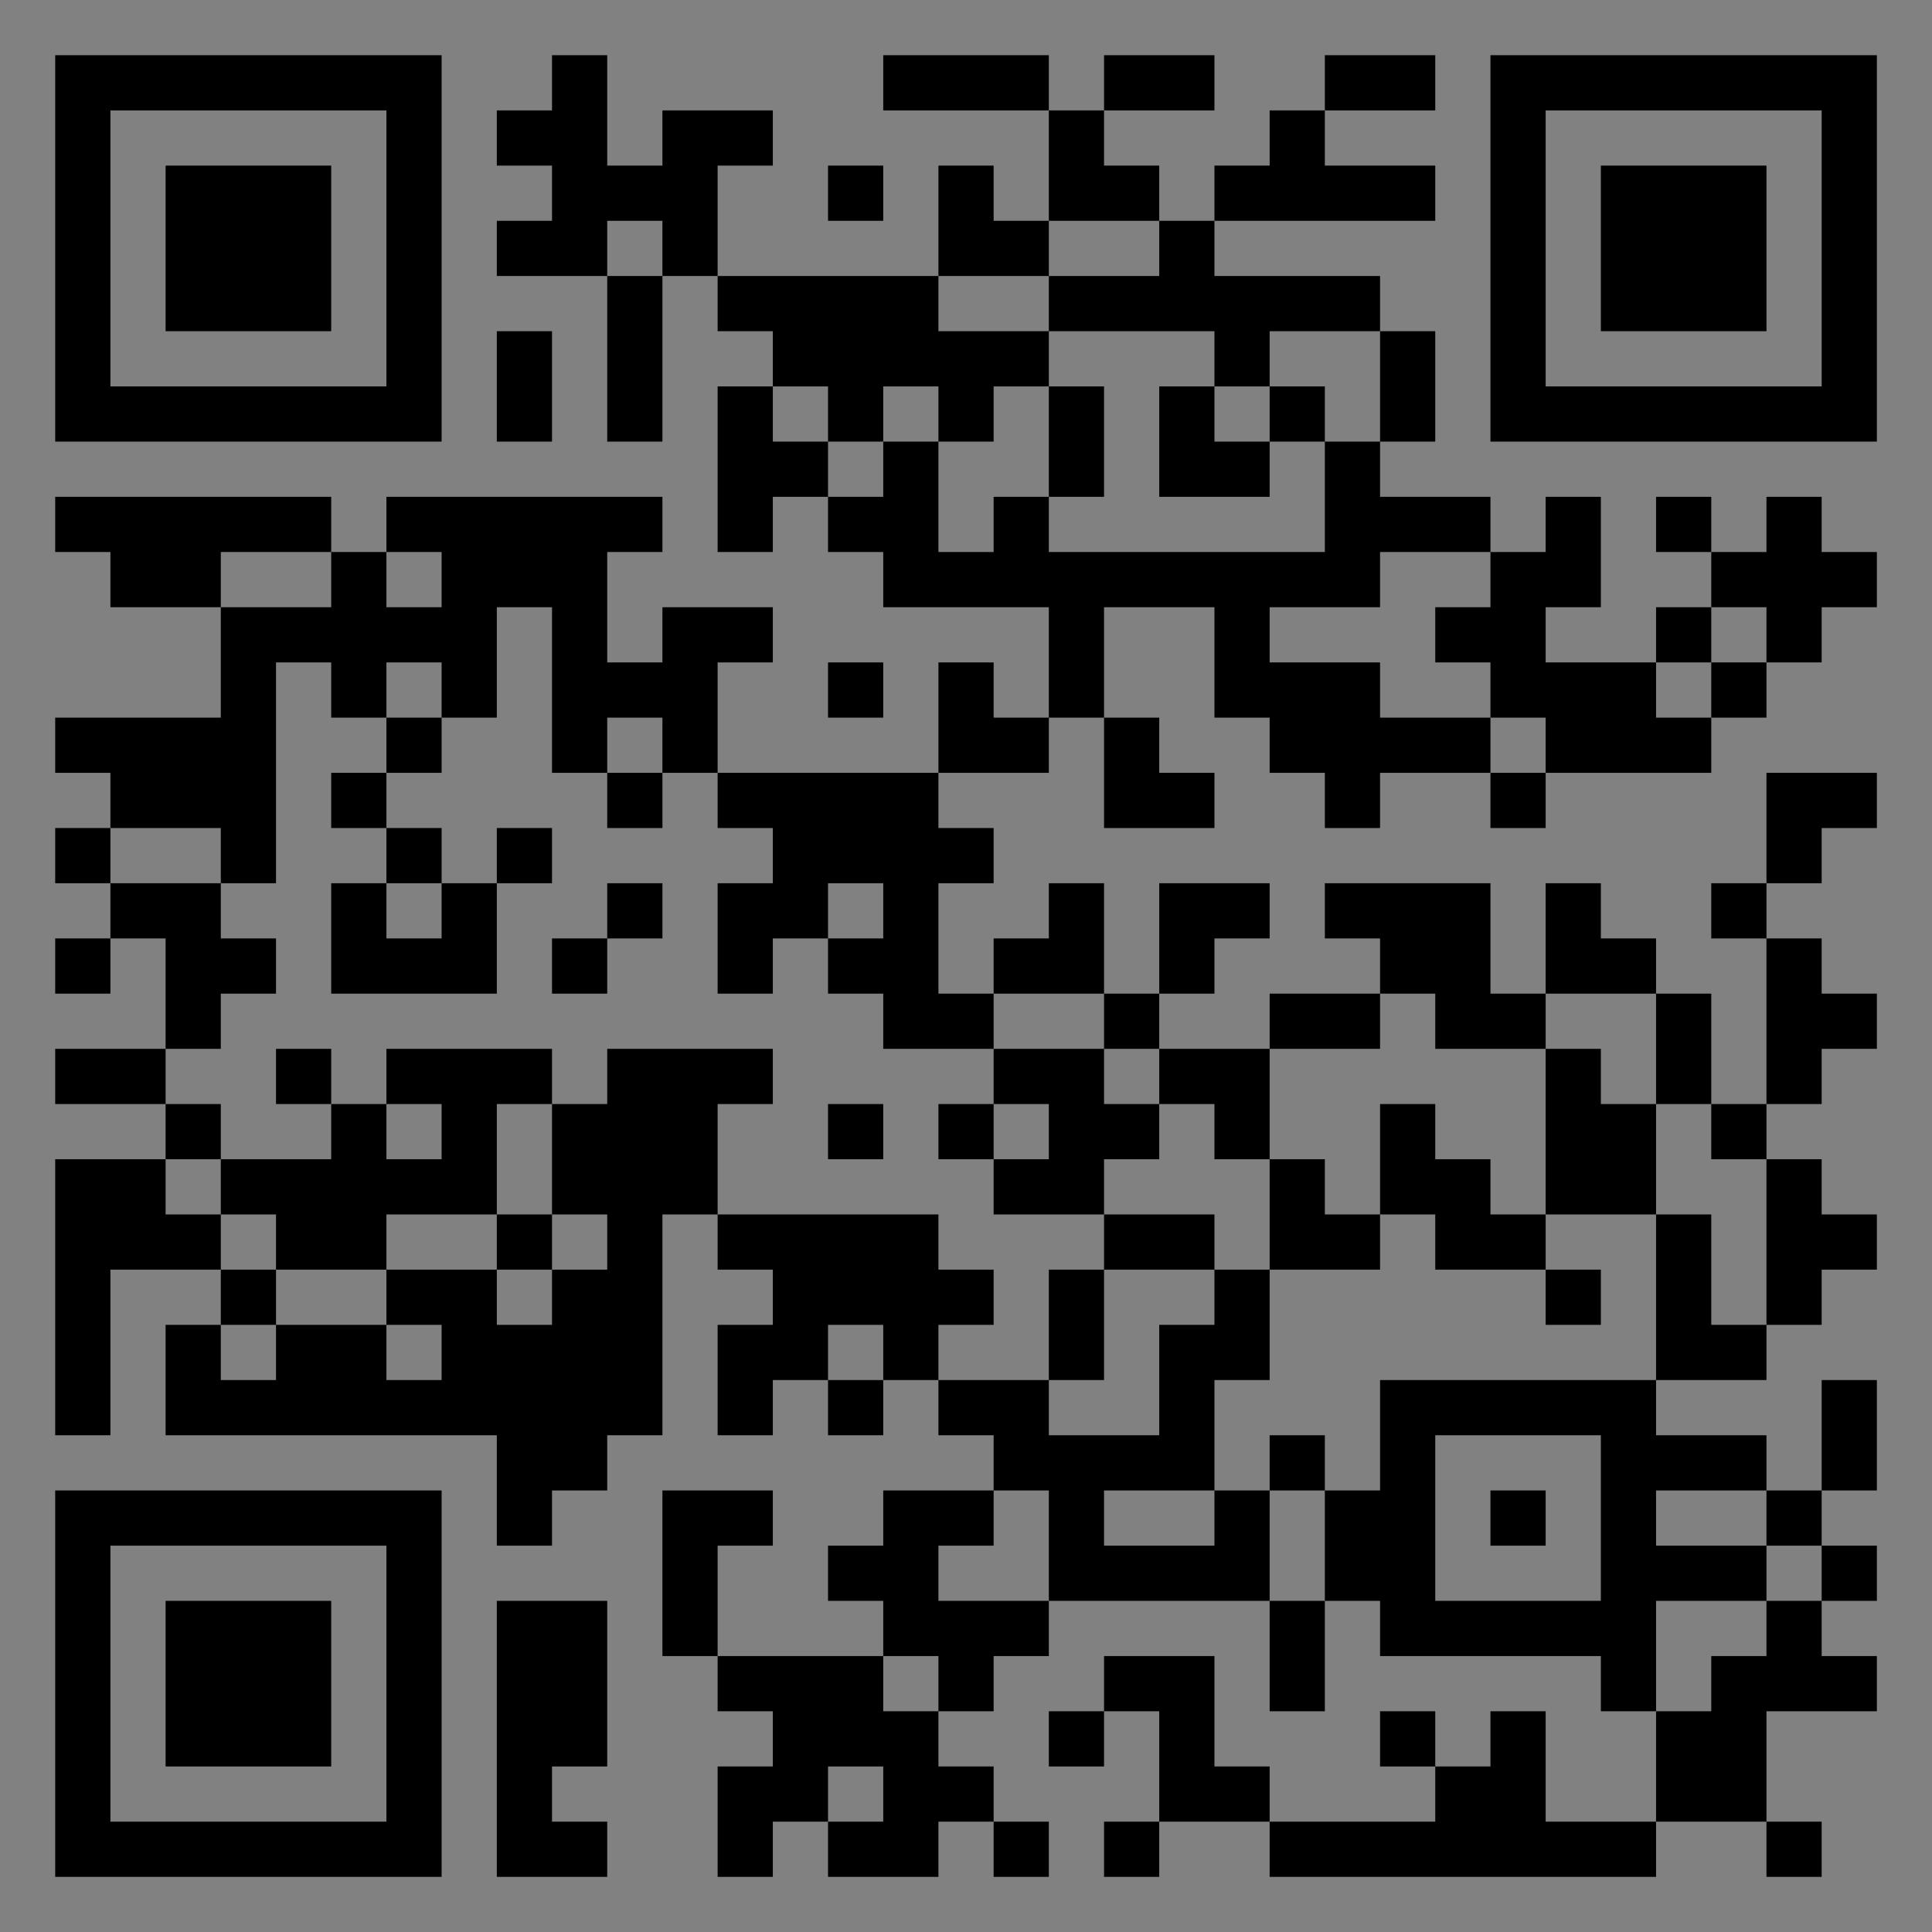 <?xml version="1.0" encoding="UTF-8"?>
<svg xmlns="http://www.w3.org/2000/svg" version="1.1" width="400" height="400" viewBox="0 0 400 400"><rect x="0" y="0" width="400" height="400" fill="#808080" stroke="none"/><rect x="0" y="0" width="400" height="400" fill="#ffffff" fill-opacity="0.01"/><g transform="scale(11.429)"><g transform="translate(1.000,1.000)"><path fill-rule="evenodd" d="M9 0L9 1L8 1L8 2L9 2L9 3L8 3L8 4L10 4L10 7L11 7L11 4L12 4L12 5L13 5L13 6L12 6L12 9L13 9L13 8L14 8L14 9L15 9L15 10L18 10L18 12L17 12L17 11L16 11L16 13L12 13L12 11L13 11L13 10L11 10L11 11L10 11L10 9L11 9L11 8L6 8L6 9L5 9L5 8L0 8L0 9L1 9L1 10L3 10L3 12L0 12L0 13L1 13L1 14L0 14L0 15L1 15L1 16L0 16L0 17L1 17L1 16L2 16L2 18L0 18L0 19L2 19L2 20L0 20L0 25L1 25L1 22L3 22L3 23L2 23L2 25L8 25L8 27L9 27L9 26L10 26L10 25L11 25L11 21L12 21L12 22L13 22L13 23L12 23L12 25L13 25L13 24L14 24L14 25L15 25L15 24L16 24L16 25L17 25L17 26L15 26L15 27L14 27L14 28L15 28L15 29L12 29L12 27L13 27L13 26L11 26L11 29L12 29L12 30L13 30L13 31L12 31L12 33L13 33L13 32L14 32L14 33L16 33L16 32L17 32L17 33L18 33L18 32L17 32L17 31L16 31L16 30L17 30L17 29L18 29L18 28L22 28L22 30L23 30L23 28L24 28L24 29L28 29L28 30L29 30L29 32L27 32L27 30L26 30L26 31L25 31L25 30L24 30L24 31L25 31L25 32L22 32L22 31L21 31L21 29L19 29L19 30L18 30L18 31L19 31L19 30L20 30L20 32L19 32L19 33L20 33L20 32L22 32L22 33L29 33L29 32L31 32L31 33L32 33L32 32L31 32L31 30L33 30L33 29L32 29L32 28L33 28L33 27L32 27L32 26L33 26L33 24L32 24L32 26L31 26L31 25L29 25L29 24L31 24L31 23L32 23L32 22L33 22L33 21L32 21L32 20L31 20L31 19L32 19L32 18L33 18L33 17L32 17L32 16L31 16L31 15L32 15L32 14L33 14L33 13L31 13L31 15L30 15L30 16L31 16L31 19L30 19L30 17L29 17L29 16L28 16L28 15L27 15L27 17L26 17L26 15L23 15L23 16L24 16L24 17L22 17L22 18L20 18L20 17L21 17L21 16L22 16L22 15L20 15L20 17L19 17L19 15L18 15L18 16L17 16L17 17L16 17L16 15L17 15L17 14L16 14L16 13L18 13L18 12L19 12L19 14L21 14L21 13L20 13L20 12L19 12L19 10L21 10L21 12L22 12L22 13L23 13L23 14L24 14L24 13L26 13L26 14L27 14L27 13L30 13L30 12L31 12L31 11L32 11L32 10L33 10L33 9L32 9L32 8L31 8L31 9L30 9L30 8L29 8L29 9L30 9L30 10L29 10L29 11L27 11L27 10L28 10L28 8L27 8L27 9L26 9L26 8L24 8L24 7L25 7L25 5L24 5L24 4L21 4L21 3L25 3L25 2L23 2L23 1L25 1L25 0L23 0L23 1L22 1L22 2L21 2L21 3L20 3L20 2L19 2L19 1L21 1L21 0L19 0L19 1L18 1L18 0L15 0L15 1L18 1L18 3L17 3L17 2L16 2L16 4L12 4L12 2L13 2L13 1L11 1L11 2L10 2L10 0ZM14 2L14 3L15 3L15 2ZM10 3L10 4L11 4L11 3ZM18 3L18 4L16 4L16 5L18 5L18 6L17 6L17 7L16 7L16 6L15 6L15 7L14 7L14 6L13 6L13 7L14 7L14 8L15 8L15 7L16 7L16 9L17 9L17 8L18 8L18 9L23 9L23 7L24 7L24 5L22 5L22 6L21 6L21 5L18 5L18 4L20 4L20 3ZM8 5L8 7L9 7L9 5ZM18 6L18 8L19 8L19 6ZM20 6L20 8L22 8L22 7L23 7L23 6L22 6L22 7L21 7L21 6ZM3 9L3 10L5 10L5 9ZM6 9L6 10L7 10L7 9ZM24 9L24 10L22 10L22 11L24 11L24 12L26 12L26 13L27 13L27 12L26 12L26 11L25 11L25 10L26 10L26 9ZM8 10L8 12L7 12L7 11L6 11L6 12L5 12L5 11L4 11L4 15L3 15L3 14L1 14L1 15L3 15L3 16L4 16L4 17L3 17L3 18L2 18L2 19L3 19L3 20L2 20L2 21L3 21L3 22L4 22L4 23L3 23L3 24L4 24L4 23L6 23L6 24L7 24L7 23L6 23L6 22L8 22L8 23L9 23L9 22L10 22L10 21L9 21L9 19L10 19L10 18L13 18L13 19L12 19L12 21L16 21L16 22L17 22L17 23L16 23L16 24L18 24L18 25L20 25L20 23L21 23L21 22L22 22L22 24L21 24L21 26L19 26L19 27L21 27L21 26L22 26L22 28L23 28L23 26L24 26L24 24L29 24L29 21L30 21L30 23L31 23L31 20L30 20L30 19L29 19L29 17L27 17L27 18L25 18L25 17L24 17L24 18L22 18L22 20L21 20L21 19L20 19L20 18L19 18L19 17L17 17L17 18L15 18L15 17L14 17L14 16L15 16L15 15L14 15L14 16L13 16L13 17L12 17L12 15L13 15L13 14L12 14L12 13L11 13L11 12L10 12L10 13L9 13L9 10ZM30 10L30 11L29 11L29 12L30 12L30 11L31 11L31 10ZM14 11L14 12L15 12L15 11ZM6 12L6 13L5 13L5 14L6 14L6 15L5 15L5 17L8 17L8 15L9 15L9 14L8 14L8 15L7 15L7 14L6 14L6 13L7 13L7 12ZM10 13L10 14L11 14L11 13ZM6 15L6 16L7 16L7 15ZM10 15L10 16L9 16L9 17L10 17L10 16L11 16L11 15ZM4 18L4 19L5 19L5 20L3 20L3 21L4 21L4 22L6 22L6 21L8 21L8 22L9 22L9 21L8 21L8 19L9 19L9 18L6 18L6 19L5 19L5 18ZM17 18L17 19L16 19L16 20L17 20L17 21L19 21L19 22L18 22L18 24L19 24L19 22L21 22L21 21L19 21L19 20L20 20L20 19L19 19L19 18ZM27 18L27 21L26 21L26 20L25 20L25 19L24 19L24 21L23 21L23 20L22 20L22 22L24 22L24 21L25 21L25 22L27 22L27 23L28 23L28 22L27 22L27 21L29 21L29 19L28 19L28 18ZM6 19L6 20L7 20L7 19ZM14 19L14 20L15 20L15 19ZM17 19L17 20L18 20L18 19ZM14 23L14 24L15 24L15 23ZM22 25L22 26L23 26L23 25ZM25 25L25 28L28 28L28 25ZM17 26L17 27L16 27L16 28L18 28L18 26ZM26 26L26 27L27 27L27 26ZM29 26L29 27L31 27L31 28L29 28L29 30L30 30L30 29L31 29L31 28L32 28L32 27L31 27L31 26ZM8 28L8 33L10 33L10 32L9 32L9 31L10 31L10 28ZM15 29L15 30L16 30L16 29ZM14 31L14 32L15 32L15 31ZM0 0L0 7L7 7L7 0ZM1 1L1 6L6 6L6 1ZM2 2L2 5L5 5L5 2ZM33 0L26 0L26 7L33 7ZM32 1L27 1L27 6L32 6ZM31 2L28 2L28 5L31 5ZM0 33L7 33L7 26L0 26ZM1 32L6 32L6 27L1 27ZM2 31L5 31L5 28L2 28Z" fill="#000000"/></g></g></svg>
